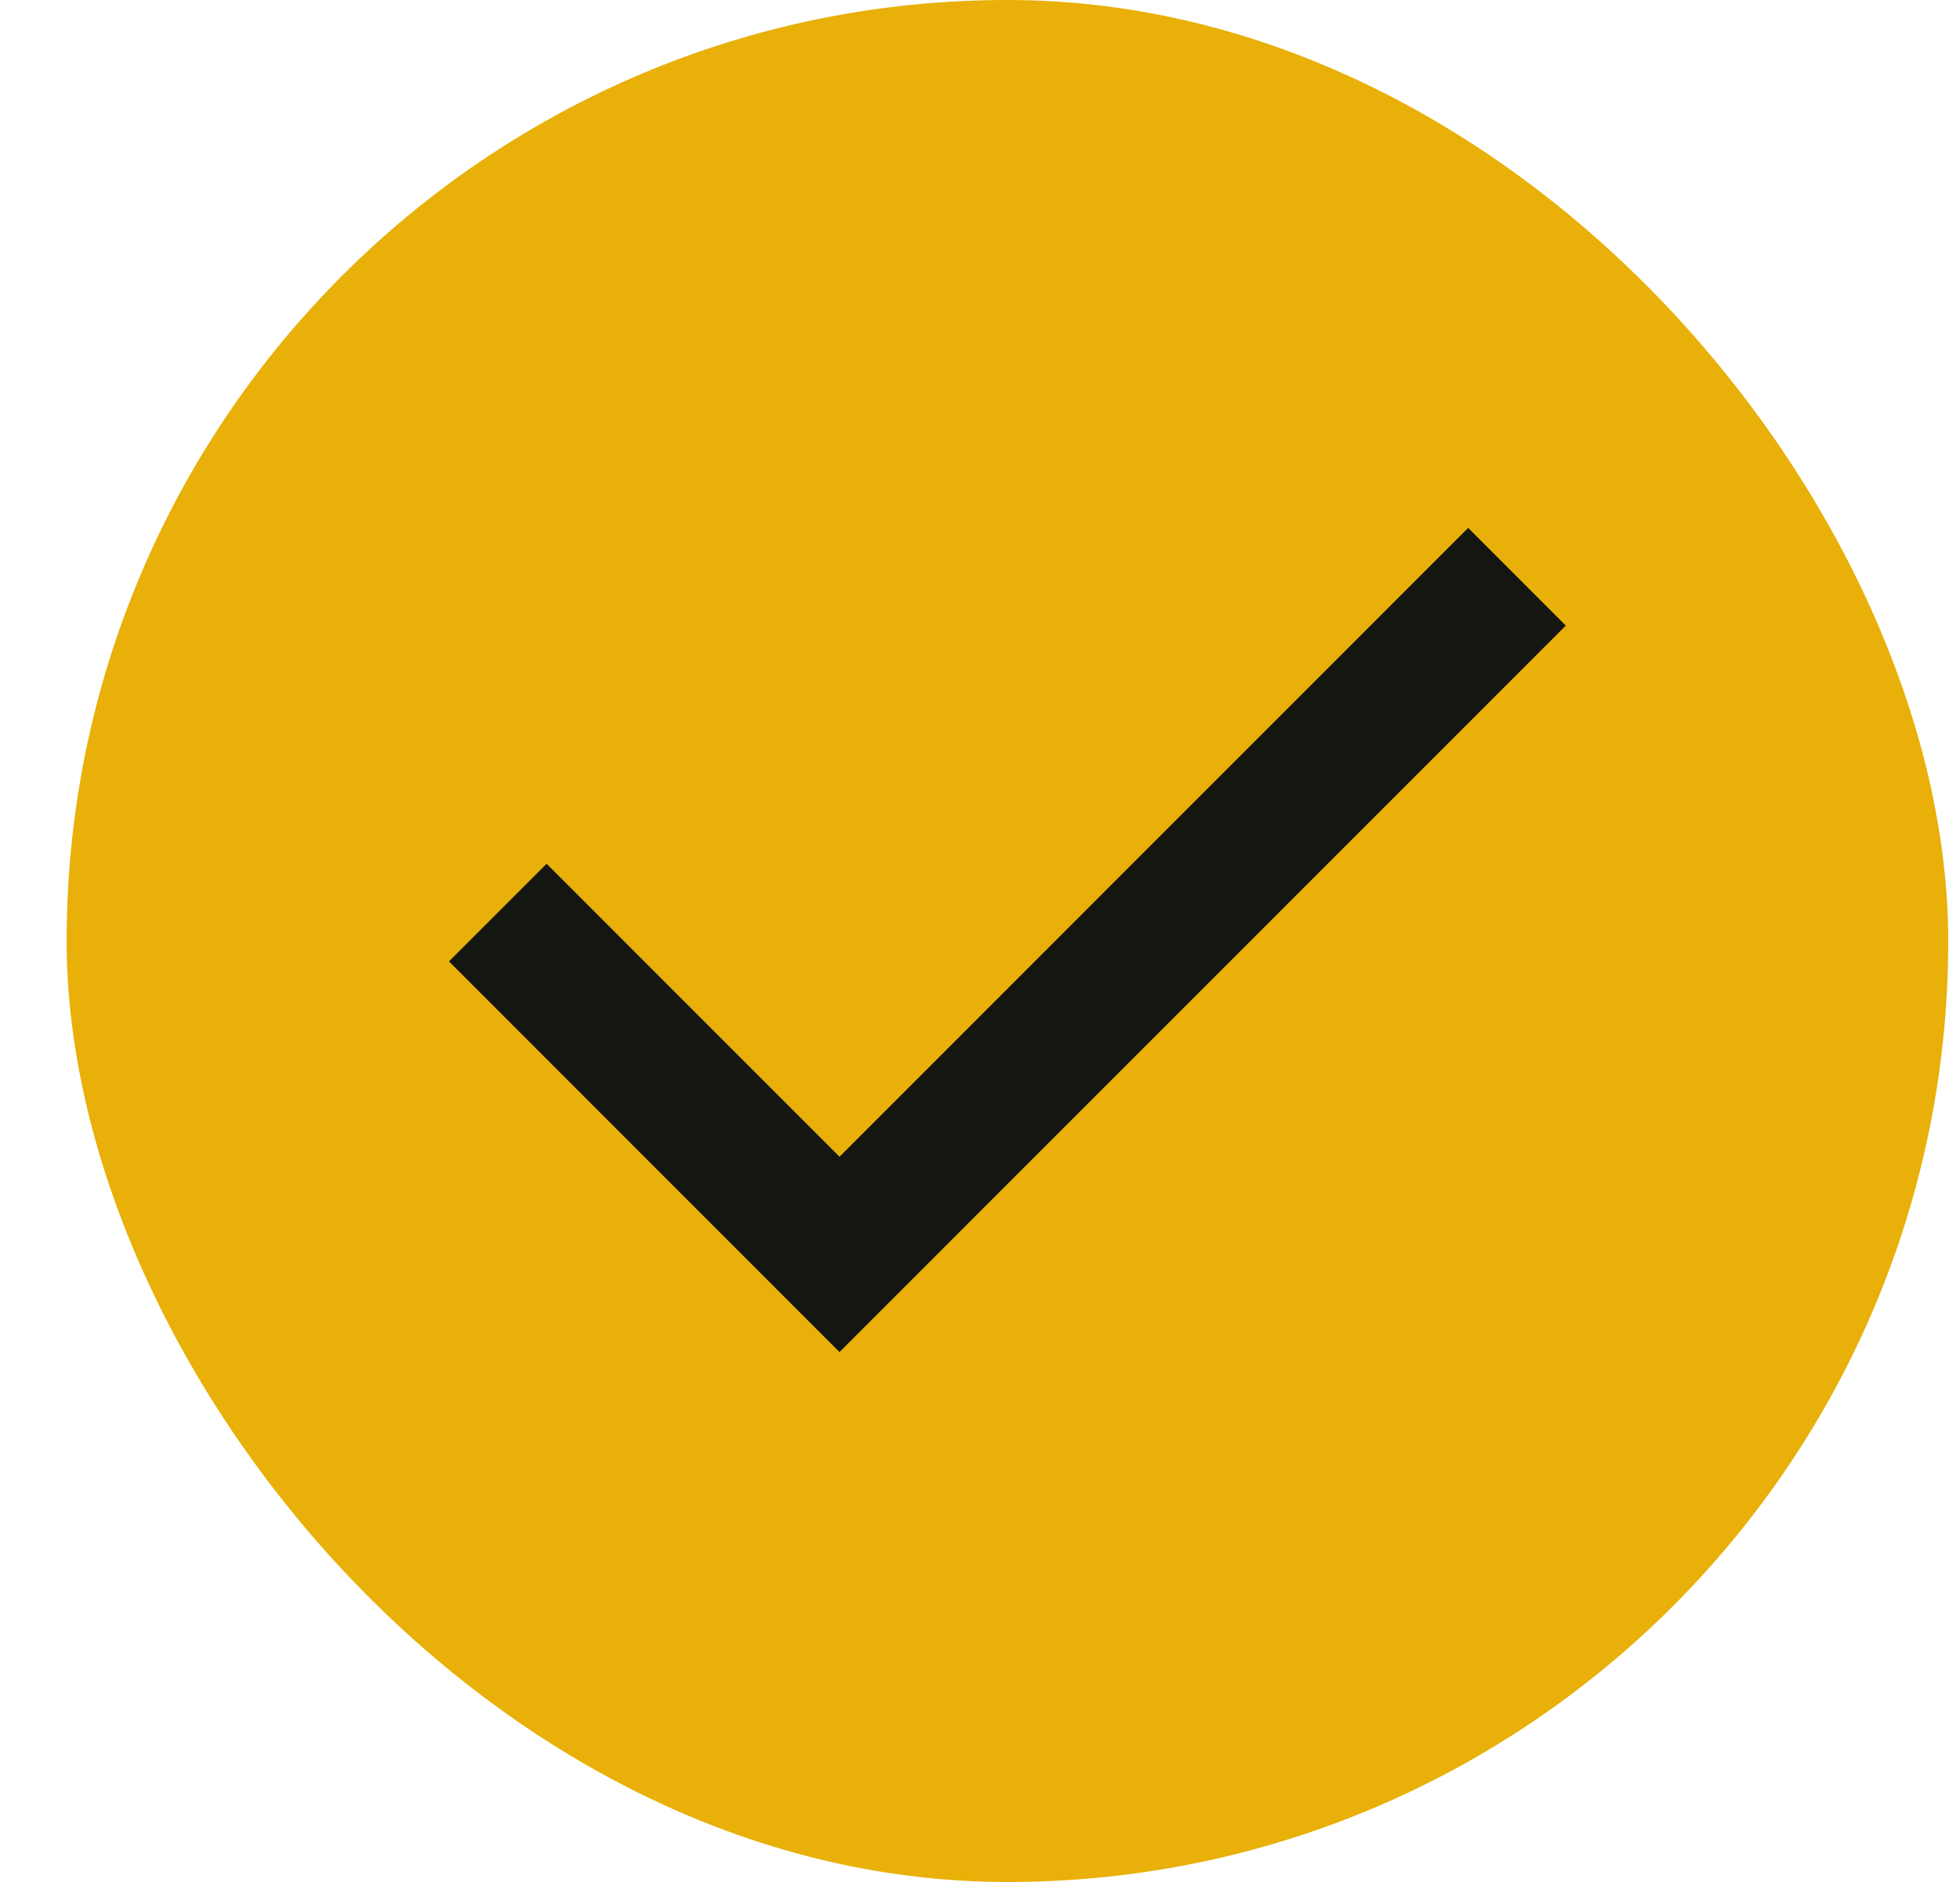 <svg width="25" height="24" viewBox="0 0 25 24" fill="none" xmlns="http://www.w3.org/2000/svg">
<rect x="0.85" width="24" height="24" rx="12" fill="#E8B008"/>
<path d="M10.708 17.242L5.727 12.26L6.972 11.015L10.708 14.751L18.727 6.732L19.972 7.978L10.708 17.242Z" fill="#151512"/>
</svg>
